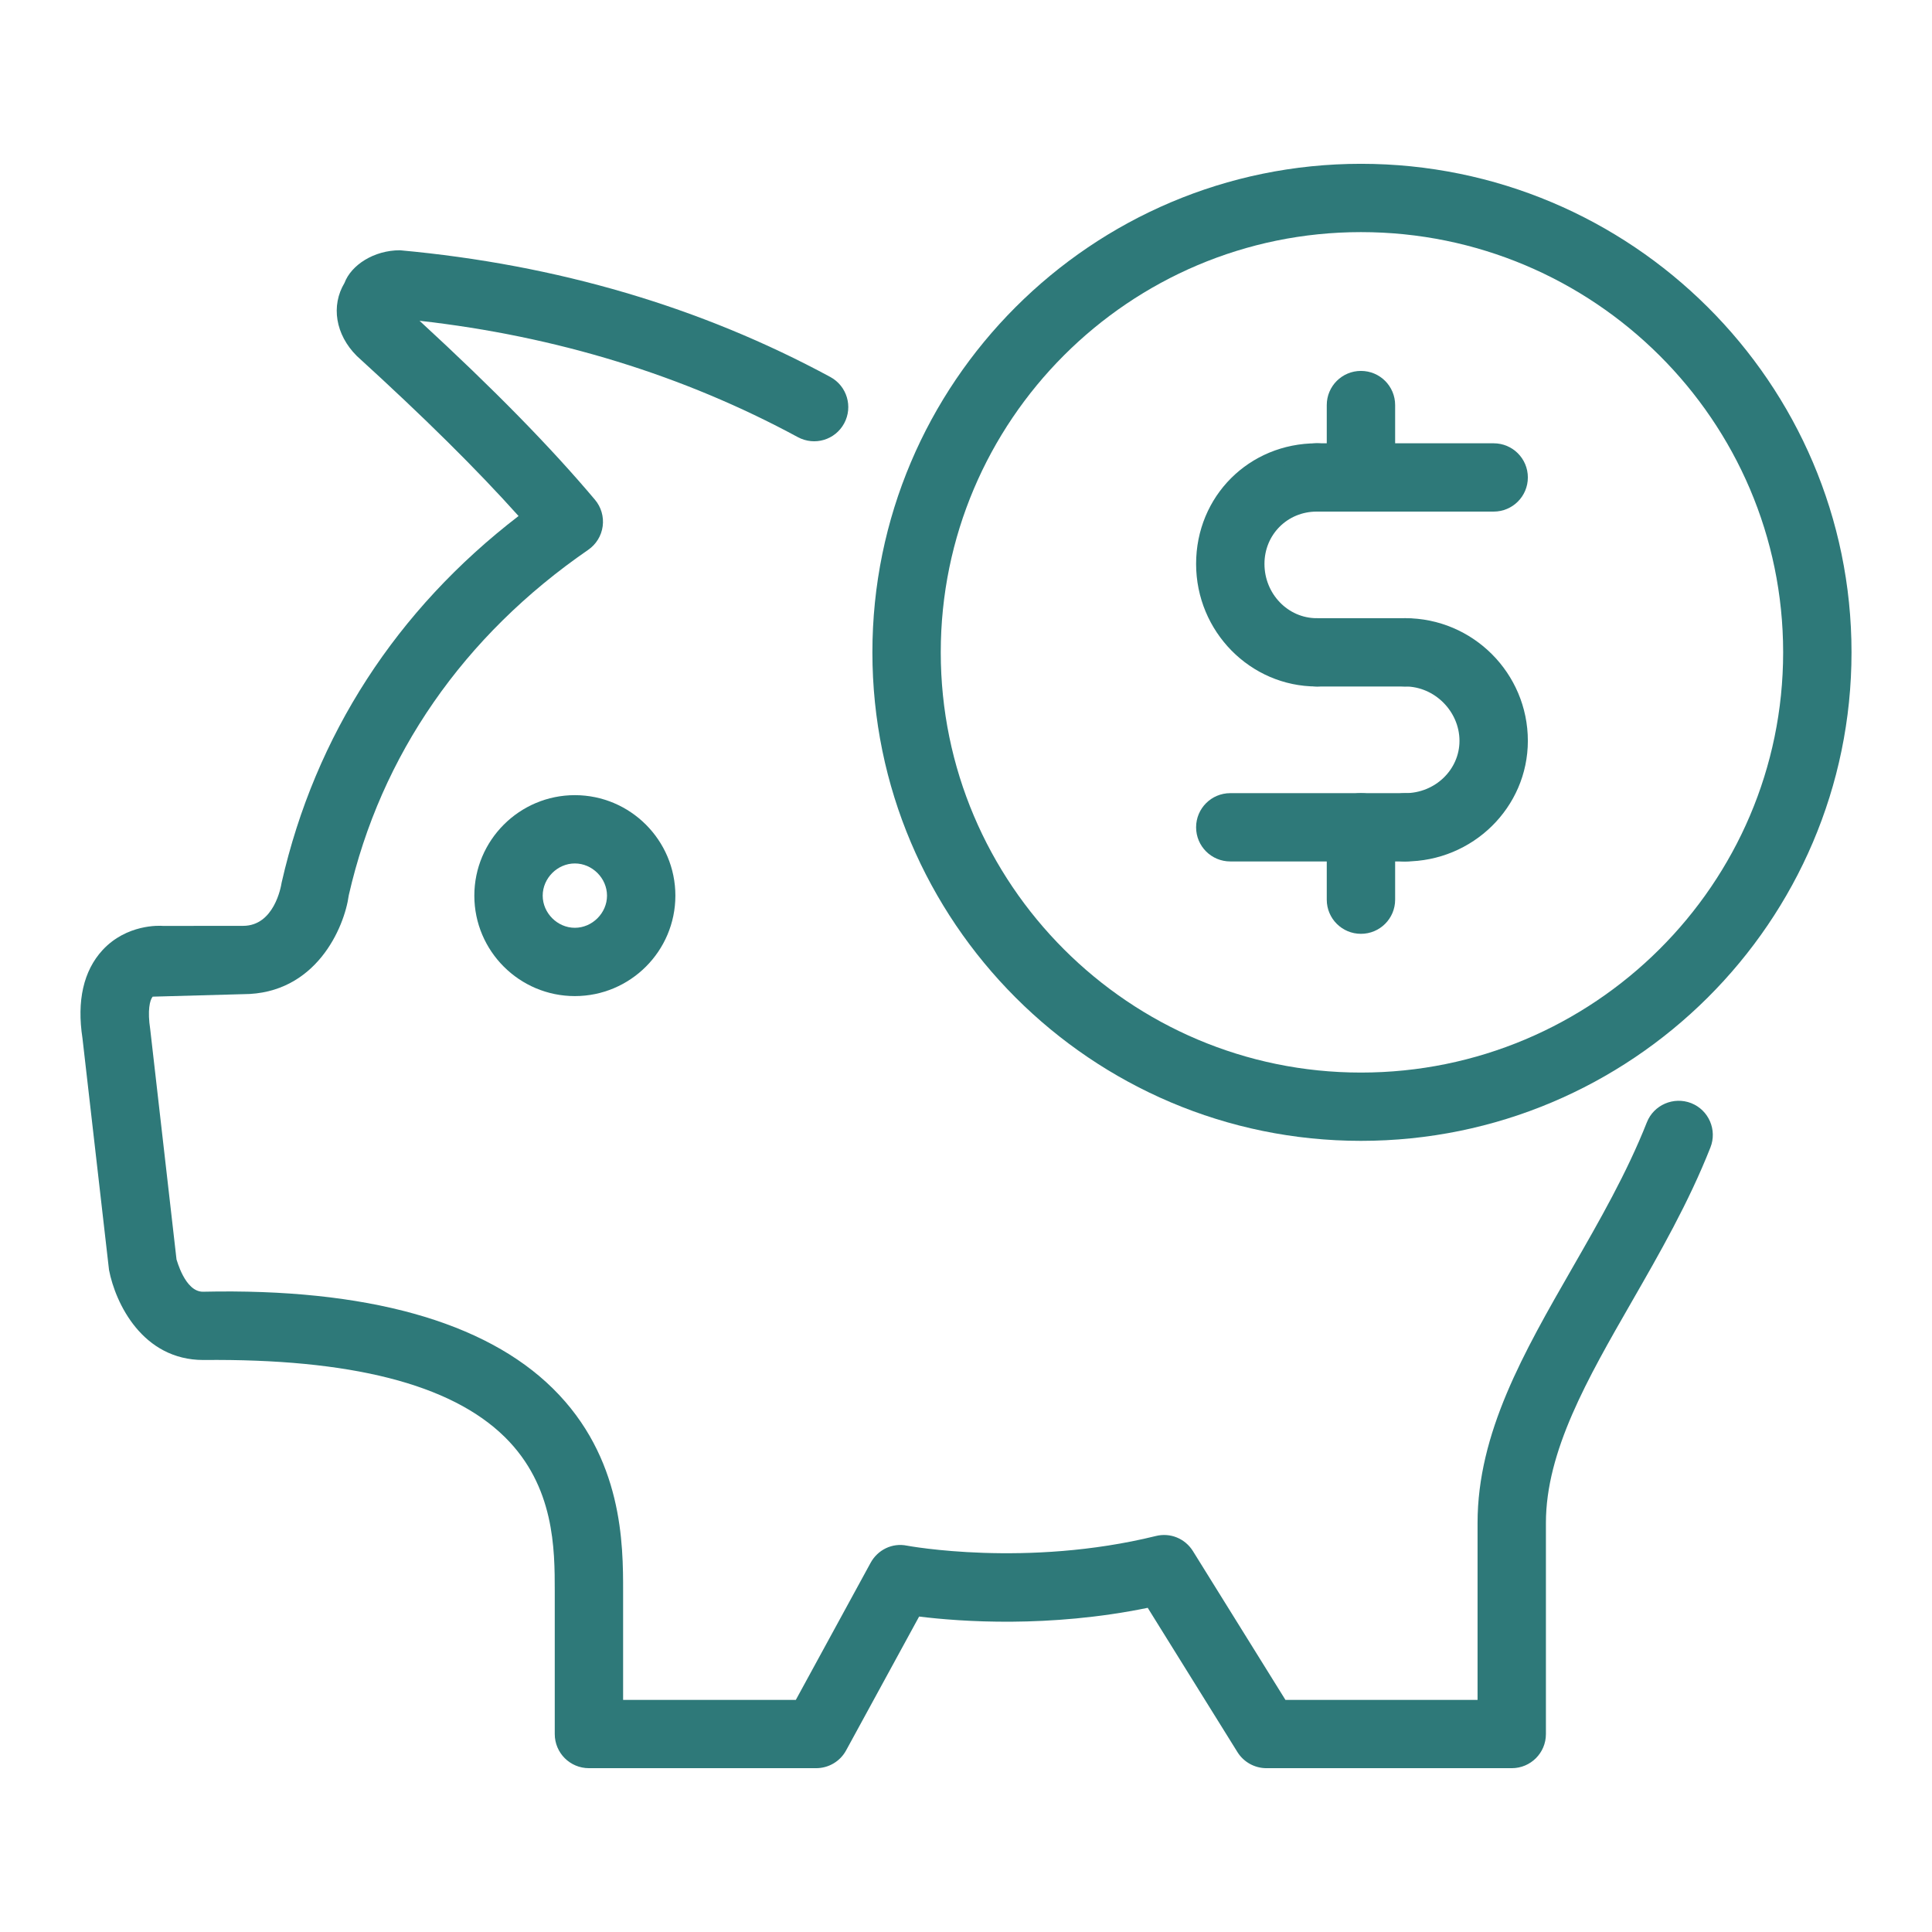 <?xml version="1.0" encoding="utf-8"?>
<!-- Generator: Adobe Illustrator 25.3.1, SVG Export Plug-In . SVG Version: 6.00 Build 0)  -->
<svg version="1.1" id="Layer_1" xmlns="http://www.w3.org/2000/svg" xmlns:xlink="http://www.w3.org/1999/xlink" x="0px" y="0px"
	 viewBox="0 0 200 200" enable-background="new 0 0 200 200" xml:space="preserve">
<g>
	<path fill="#2E7979" d="M156.495,183.042h-25.39c-1.223,0-2.359-0.631-3.004-1.664l-9.289-14.936
		c-10.228,2.094-19.356,1.434-23.665,0.903l-7.557,13.853c-0.62,1.14-1.81,1.843-3.105,1.843H60.966
		c-1.954,0-3.538-1.577-3.538-3.535v-14.778c0-4.331,0-10.87-5.173-15.968c-5.611-5.521-16.047-8.124-31.198-7.973
		c-6.299,0-9.099-5.858-9.77-9.314l-2.75-23.999c-0.595-3.858,0.1-6.97,2.079-9.121c2.495-2.696,5.901-2.538,6.27-2.502l8.282-0.007
		c3.202,0,3.919-4.022,3.987-4.474c3.474-15.28,11.906-28.251,24.526-37.952c-4.338-4.84-9.748-10.196-16.746-16.57
		c-2.219-2.216-2.685-5.206-1.273-7.557c0.696-1.857,3.047-3.384,5.74-3.384c16.33,1.491,31.212,5.901,44.56,13.122
		c1.717,0.932,2.355,3.076,1.427,4.797c-0.932,1.721-3.055,2.359-4.797,1.427c-11.845-6.41-25.006-10.454-39.16-12.046
		c7.719,7.106,13.548,13.057,18.155,18.521c0.645,0.76,0.936,1.764,0.803,2.753c-0.133,0.99-0.678,1.871-1.499,2.438
		c-12.91,8.891-21.479,21.253-24.784,35.751c-0.452,3.349-3.399,10.246-10.938,10.246l-9.364,0.258
		c-0.301,0.351-0.549,1.441-0.255,3.363l2.725,23.855c0-0.007,0-0.007,0-0.007c0.022,0,0.86,3.334,2.728,3.334
		c16.936-0.38,29.201,3.09,36.217,10.003c7.285,7.17,7.285,16.176,7.285,21.009v11.243h17.879l7.737-14.183
		c0.735-1.355,2.244-2.101,3.772-1.785c0.122,0.022,12.372,2.294,25.752-0.997c1.509-0.38,3.044,0.265,3.85,1.563l9.576,15.402
		h19.887v-18.32c0-9.321,4.768-17.617,9.812-26.401c2.775-4.833,5.643-9.823,7.712-15.065c0.717-1.821,2.782-2.696,4.589-1.993
		c1.818,0.717,2.71,2.775,1.993,4.589c-2.259,5.722-5.256,10.942-8.16,15.997c-4.56,7.937-8.87,15.438-8.87,22.873v21.855
		C160.034,181.465,158.449,183.042,156.495,183.042z"/>
	<path fill="#2E7979" d="M59.507,103.115c-5.736,0-10.404-4.661-10.404-10.397c0-5.736,4.668-10.404,10.404-10.404
		c5.74,0,10.408,4.668,10.408,10.404C69.914,98.455,65.247,103.115,59.507,103.115z M59.507,89.384
		c-1.803,0-3.327,1.527-3.327,3.334c0,1.8,1.524,3.327,3.327,3.327c1.807,0,3.331-1.527,3.331-3.327
		C62.837,90.912,61.314,89.384,59.507,89.384z"/>
	<path fill="#2E7979" d="M140.885,118.101c-27.889,0-50.575-22.687-50.575-50.572c0-27.885,22.687-50.572,50.575-50.572
		c28.003,0,50.783,22.687,50.783,50.572C191.669,95.415,168.889,118.101,140.885,118.101z M140.885,24.028
		c-23.985,0-43.498,19.517-43.498,43.502c0,23.984,19.514,43.502,43.498,43.502c24.099,0,43.706-19.517,43.706-43.502
		C184.592,43.545,164.985,24.028,140.885,24.028z"/>
	<path fill="#2E7979" d="M136.307,71.064c-6.883,0-12.487-5.693-12.487-12.691c0-7.005,5.485-12.483,12.487-12.483
		c1.954,0,3.539,1.577,3.539,3.535c0,1.957-1.585,3.535-3.539,3.535c-3.033,0-5.41,2.38-5.41,5.414c0,3.098,2.427,5.621,5.41,5.621
		c1.954,0,3.539,1.577,3.539,3.535C139.846,69.487,138.261,71.064,136.307,71.064z"/>
	<path fill="#2E7979" d="M145.464,89.177c-1.954,0-3.539-1.577-3.539-3.535c0-1.957,1.585-3.535,3.539-3.535
		c3.101,0,5.621-2.431,5.621-5.414c0-3.047-2.574-5.629-5.621-5.629c-1.954,0-3.539-1.577-3.539-3.535
		c0-1.957,1.585-3.535,3.539-3.535c7.002,0,12.699,5.693,12.699,12.699C158.162,83.577,152.465,89.177,145.464,89.177z"/>
	<path fill="#2E7979" d="M145.464,71.064h-9.156c-1.954,0-3.539-1.577-3.539-3.535c0-1.957,1.585-3.535,3.539-3.535h9.156
		c1.954,0,3.538,1.577,3.538,3.535C149.002,69.487,147.418,71.064,145.464,71.064z"/>
	<path fill="#2E7979" d="M145.464,89.177h-18.105c-1.954,0-3.539-1.577-3.539-3.535c0-1.957,1.585-3.535,3.539-3.535h18.105
		c1.954,0,3.538,1.577,3.538,3.535C149.002,87.599,147.418,89.177,145.464,89.177z"/>
	<path fill="#2E7979" d="M154.624,52.96h-18.316c-1.954,0-3.539-1.577-3.539-3.535c0-1.957,1.585-3.535,3.539-3.535h18.316
		c1.954,0,3.539,1.577,3.539,3.535C158.162,51.382,156.578,52.96,154.624,52.96z"/>
	<path fill="#2E7979" d="M140.885,52.96c-1.954,0-3.539-1.577-3.539-3.535v-7.493c0-1.957,1.585-3.535,3.539-3.535
		c1.954,0,3.539,1.577,3.539,3.535v7.493C144.424,51.382,142.839,52.96,140.885,52.96z"/>
	<path fill="#2E7979" d="M140.885,96.669c-1.954,0-3.539-1.577-3.539-3.535v-7.493c0-1.957,1.585-3.535,3.539-3.535
		c1.954,0,3.539,1.577,3.539,3.535v7.493C144.424,95.092,142.839,96.669,140.885,96.669z"/>
</g>
</svg>
